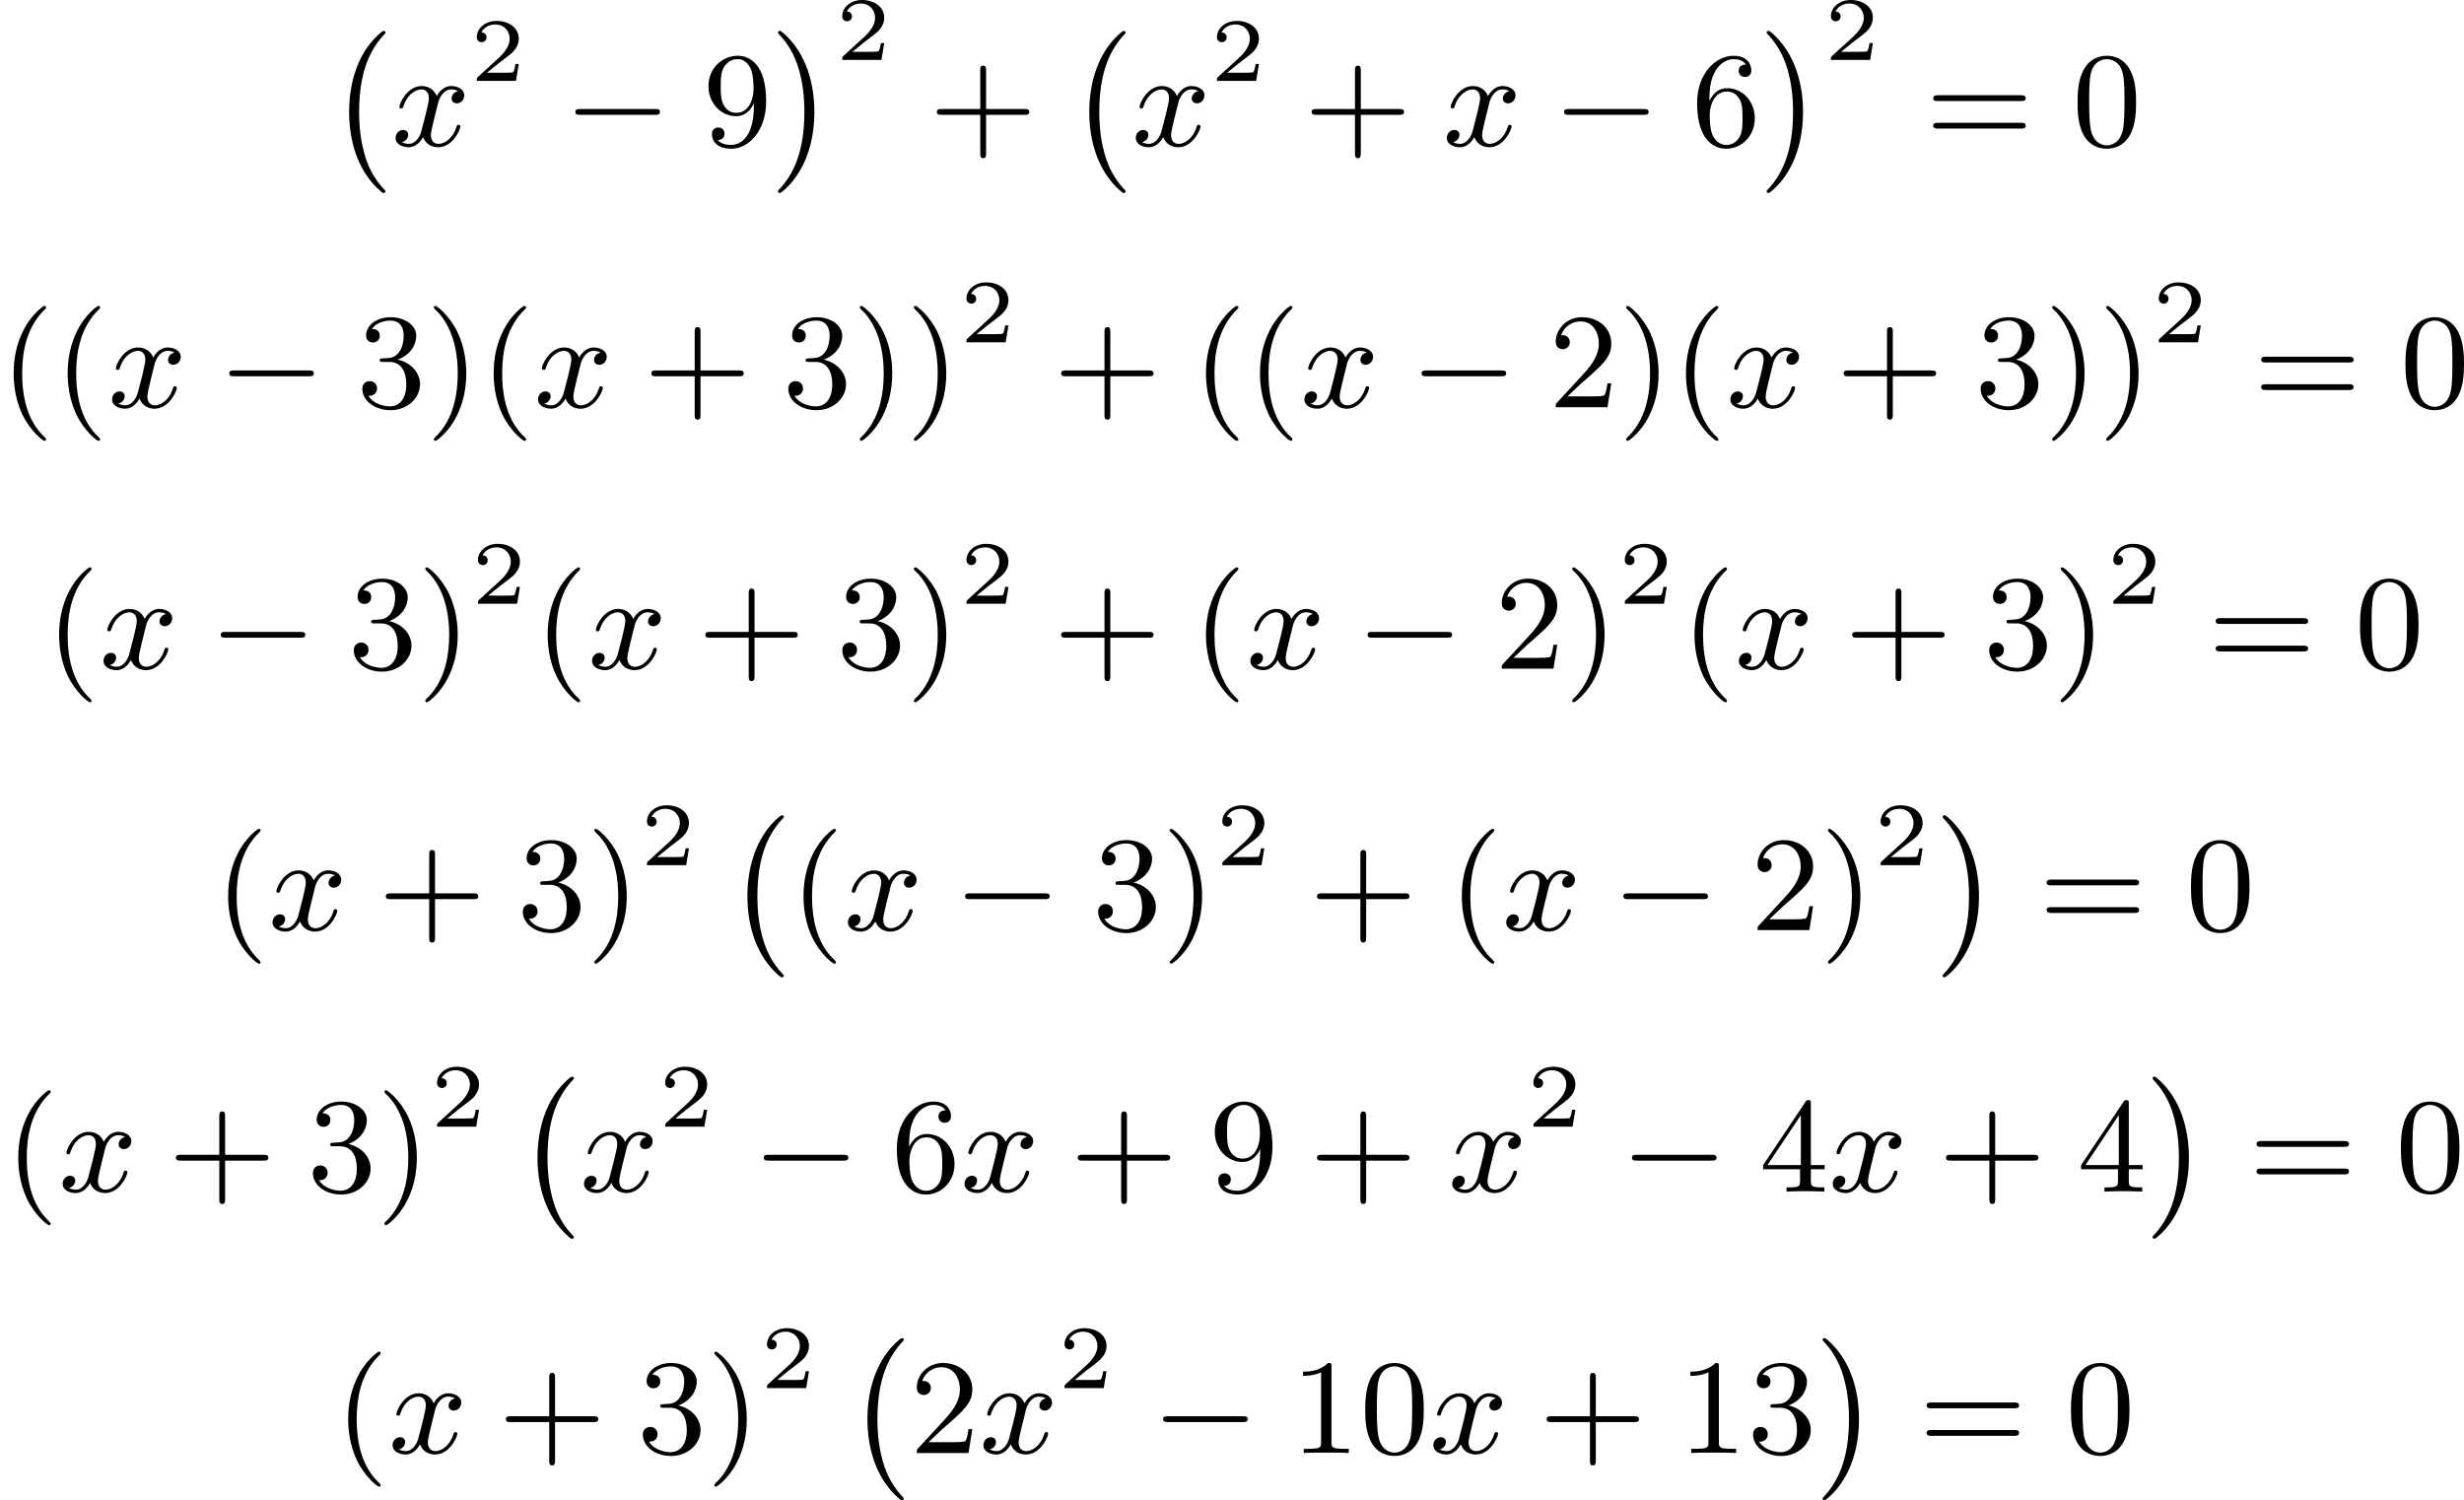 <?xml version='1.0' encoding='UTF-8'?>
<!-- This file was generated by dvisvgm 2.13.3 -->
<svg version='1.1' xmlns='http://www.w3.org/2000/svg' xmlns:xlink='http://www.w3.org/1999/xlink' width='326.953pt' height='199.075pt' viewBox='164.924 125.283 326.953 199.075'>
<defs>
<path id='g7-40' d='M3.058 2.134C3.058 2.089 3.031 2.062 2.977 2C1.82 .941 1.47-.672 1.47-2.242C1.47-3.631 1.739-5.317 3.004-6.519C3.04-6.554 3.058-6.581 3.058-6.626C3.058-6.689 3.013-6.725 2.95-6.725C2.842-6.725 2.035-6.079 1.551-5.102C1.121-4.241 .906-3.318 .906-2.251C.906-1.605 .986-.583 1.479 .475C2.008 1.578 2.842 2.233 2.95 2.233C3.013 2.233 3.058 2.197 3.058 2.134Z'/>
<path id='g7-41' d='M2.672-2.251C2.672-2.986 2.564-3.972 2.098-4.967C1.569-6.07 .735-6.725 .628-6.725C.538-6.725 .52-6.653 .52-6.626C.52-6.581 .538-6.554 .601-6.492C1.121-6.025 2.107-4.806 2.107-2.251C2.107-.968 1.874 .816 .574 2.026C.556 2.053 .52 2.089 .52 2.134C.52 2.161 .538 2.233 .628 2.233C.735 2.233 1.542 1.587 2.026 .61C2.457-.251 2.672-1.175 2.672-2.251Z'/>
<path id='g7-43' d='M6.33-2.053C6.456-2.053 6.644-2.053 6.644-2.242C6.644-2.439 6.474-2.439 6.33-2.439H3.775V-5.003C3.775-5.147 3.775-5.317 3.578-5.317C3.389-5.317 3.389-5.129 3.389-5.003V-2.439H.825C.699-2.439 .511-2.439 .511-2.251C.511-2.053 .681-2.053 .825-2.053H3.389V.511C3.389 .655 3.389 .825 3.587 .825C3.775 .825 3.775 .637 3.775 .511V-2.053H6.33Z'/>
<path id='g7-48' d='M4.241-2.869C4.241-3.47 4.214-4.241 3.9-4.914C3.506-5.756 2.824-5.972 2.304-5.972C1.766-5.972 1.085-5.756 .69-4.896C.403-4.277 .359-3.551 .359-2.869C.359-2.286 .377-1.417 .762-.708C1.184 .054 1.883 .197 2.295 .197C2.878 .197 3.542-.054 3.918-.879C4.187-1.479 4.241-2.152 4.241-2.869ZM2.304-.027C2.035-.027 1.39-.152 1.219-1.166C1.13-1.695 1.13-2.466 1.13-2.977C1.13-3.587 1.13-4.295 1.237-4.788C1.417-5.586 1.991-5.747 2.295-5.747C2.636-5.747 3.201-5.568 3.371-4.734C3.47-4.241 3.47-3.542 3.47-2.977C3.47-2.421 3.47-1.668 3.38-1.139C3.192-.117 2.529-.027 2.304-.027Z'/>
<path id='g7-49' d='M2.726-5.73C2.726-5.954 2.717-5.972 2.493-5.972C1.937-5.398 1.112-5.398 .834-5.398V-5.12C1.004-5.12 1.551-5.12 2.035-5.353V-.717C2.035-.386 2.008-.278 1.175-.278H.888V0C1.21-.027 2.008-.027 2.376-.027S3.551-.027 3.873 0V-.278H3.587C2.753-.278 2.726-.386 2.726-.717V-5.73Z'/>
<path id='g7-50' d='M4.142-1.587H3.891C3.873-1.47 3.802-.941 3.685-.798C3.631-.717 3.013-.717 2.833-.717H1.237L2.125-1.56C3.596-2.833 4.142-3.309 4.142-4.223C4.142-5.254 3.291-5.972 2.188-5.972C1.157-5.972 .457-5.156 .457-4.34C.457-3.891 .843-3.847 .924-3.847C1.121-3.847 1.39-3.99 1.39-4.313C1.39-4.582 1.201-4.779 .924-4.779C.879-4.779 .852-4.779 .816-4.77C1.031-5.407 1.605-5.694 2.089-5.694C3.004-5.694 3.318-4.842 3.318-4.223C3.318-3.309 2.627-2.564 2.197-2.098L.556-.323C.457-.224 .457-.206 .457 0H3.891L4.142-1.587Z'/>
<path id='g7-51' d='M2.735-3.156C3.569-3.47 3.963-4.125 3.963-4.743C3.963-5.434 3.201-5.972 2.268-5.972S.637-5.443 .637-4.761C.637-4.465 .834-4.295 1.094-4.295S1.542-4.483 1.542-4.743C1.542-5.057 1.327-5.192 1.022-5.192C1.255-5.568 1.802-5.747 2.242-5.747C2.986-5.747 3.129-5.156 3.129-4.734C3.129-4.465 3.075-4.035 2.851-3.694C2.573-3.291 2.26-3.273 2-3.255C1.775-3.237 1.757-3.237 1.686-3.237C1.605-3.228 1.533-3.219 1.533-3.12C1.533-3.004 1.605-3.004 1.757-3.004H2.179C2.959-3.004 3.3-2.376 3.3-1.524C3.3-.377 2.69-.054 2.233-.054C2.062-.054 1.193-.099 .789-.762C1.112-.717 1.363-.941 1.363-1.246C1.363-1.542 1.139-1.731 .879-1.731C.655-1.731 .386-1.596 .386-1.219C.386-.421 1.219 .197 2.26 .197C3.38 .197 4.214-.61 4.214-1.524C4.214-2.304 3.596-2.968 2.735-3.156Z'/>
<path id='g7-52' d='M.26-1.757V-1.479H2.708V-.708C2.708-.377 2.681-.278 2.008-.278H1.811V0C2.376-.027 3.004-.027 3.067-.027C3.111-.027 3.757-.027 4.322 0V-.278H4.125C3.452-.278 3.425-.377 3.425-.708V-1.479H4.34V-1.757H3.425V-5.828C3.425-6.007 3.425-6.07 3.255-6.07C3.147-6.07 3.138-6.061 3.058-5.936L.26-1.757ZM.547-1.757L2.762-5.075V-1.757H.547Z'/>
<path id='g7-54' d='M1.201-2.968C1.201-3.882 1.3-4.394 1.542-4.86C1.722-5.227 2.161-5.747 2.824-5.747C3.004-5.747 3.416-5.712 3.622-5.389C3.291-5.389 3.147-5.218 3.147-4.976C3.147-4.743 3.309-4.564 3.56-4.564S3.981-4.725 3.981-4.994C3.981-5.496 3.622-5.972 2.806-5.972C1.65-5.972 .386-4.833 .386-2.833C.386-.403 1.479 .197 2.322 .197C3.318 .197 4.214-.637 4.214-1.82C4.214-2.959 3.389-3.82 2.376-3.82C1.838-3.82 1.453-3.506 1.201-2.968ZM2.313-.054C1.802-.054 1.506-.475 1.399-.735C1.228-1.139 1.219-1.883 1.219-2.026C1.219-2.627 1.497-3.596 2.358-3.596C2.502-3.596 2.941-3.596 3.228-3.04C3.398-2.699 3.398-2.26 3.398-1.829S3.398-.959 3.228-.628C2.95-.117 2.555-.054 2.313-.054Z'/>
<path id='g7-57' d='M3.398-2.824V-2.627C3.398-.439 2.403-.054 1.892-.054C1.686-.054 1.228-.09 .995-.386H1.031C1.103-.368 1.453-.439 1.453-.798C1.453-1.031 1.291-1.21 1.04-1.21S.619-1.049 .619-.78C.619-.188 1.094 .197 1.901 .197C3.058 .197 4.214-.986 4.214-2.95C4.214-5.38 3.138-5.972 2.331-5.972C1.3-5.972 .386-5.138 .386-3.963C.386-2.824 1.21-1.964 2.224-1.964C2.878-1.964 3.237-2.439 3.398-2.824ZM2.242-2.188C2.098-2.188 1.659-2.188 1.372-2.744C1.201-3.084 1.201-3.524 1.201-3.954S1.201-4.833 1.39-5.174C1.659-5.631 2.008-5.747 2.331-5.747C2.941-5.747 3.183-5.129 3.219-5.039C3.344-4.707 3.38-4.16 3.38-3.775C3.38-3.12 3.084-2.188 2.242-2.188Z'/>
<path id='g7-61' d='M6.348-2.968C6.474-2.968 6.644-2.968 6.644-3.156C6.644-3.353 6.447-3.353 6.312-3.353H.843C.708-3.353 .511-3.353 .511-3.156C.511-2.968 .69-2.968 .807-2.968H6.348ZM6.312-1.139C6.447-1.139 6.644-1.139 6.644-1.336C6.644-1.524 6.474-1.524 6.348-1.524H.807C.69-1.524 .511-1.524 .511-1.336C.511-1.139 .708-1.139 .843-1.139H6.312Z'/>
<path id='g2-0' d='M6.052-2.053C6.214-2.053 6.384-2.053 6.384-2.251C6.384-2.439 6.205-2.439 6.052-2.439H1.103C.95-2.439 .771-2.439 .771-2.251C.771-2.053 .941-2.053 1.103-2.053H6.052Z'/>
<path id='g4-50' d='M3.216-1.118H2.995C2.983-1.034 2.923-.64 2.833-.574C2.792-.538 2.307-.538 2.224-.538H1.106L1.871-1.16C2.074-1.321 2.606-1.704 2.792-1.883C2.971-2.062 3.216-2.367 3.216-2.792C3.216-3.539 2.54-3.975 1.739-3.975C.968-3.975 .43-3.467 .43-2.905C.43-2.6 .687-2.564 .753-2.564C.903-2.564 1.076-2.672 1.076-2.887C1.076-3.019 .998-3.21 .735-3.21C.873-3.515 1.237-3.742 1.65-3.742C2.277-3.742 2.612-3.276 2.612-2.792C2.612-2.367 2.331-1.931 1.913-1.548L.496-.251C.436-.191 .43-.185 .43 0H3.031L3.216-1.118Z'/>
<path id='g3-120' d='M4.411-3.622C4.08-3.56 3.981-3.273 3.981-3.138C3.981-2.968 4.107-2.815 4.331-2.815C4.582-2.815 4.824-3.031 4.824-3.344C4.824-3.757 4.376-3.963 3.954-3.963C3.416-3.963 3.102-3.488 2.995-3.3C2.824-3.739 2.43-3.963 2-3.963C1.04-3.963 .52-2.815 .52-2.582C.52-2.502 .583-2.475 .646-2.475C.726-2.475 .753-2.52 .771-2.573C1.049-3.461 1.641-3.739 1.982-3.739C2.242-3.739 2.475-3.569 2.475-3.147C2.475-2.824 2.089-1.39 1.973-.959C1.901-.681 1.632-.126 1.139-.126C.959-.126 .771-.188 .681-.242C.924-.287 1.103-.493 1.103-.726C1.103-.95 .933-1.049 .762-1.049C.502-1.049 .269-.825 .269-.52C.269-.081 .753 .099 1.13 .099C1.65 .099 1.955-.332 2.089-.574C2.313 .018 2.842 .099 3.084 .099C4.053 .099 4.564-1.067 4.564-1.282C4.564-1.327 4.537-1.39 4.447-1.39C4.349-1.39 4.34-1.354 4.295-1.219C4.098-.574 3.578-.126 3.111-.126C2.851-.126 2.609-.287 2.609-.717C2.609-.915 2.735-1.408 2.815-1.748C2.851-1.91 3.093-2.878 3.111-2.941C3.219-3.264 3.488-3.739 3.945-3.739C4.107-3.739 4.277-3.712 4.411-3.622Z'/>
<path id='g1-0' d='M3.82 10.275C3.82 10.231 3.802 10.204 3.784 10.195C3.344 9.737 2.753 8.993 2.412 7.738C2.224 7.048 2.071 6.196 2.071 5.003C2.071 2.268 2.842 .789 3.793-.206C3.82-.224 3.82-.251 3.82-.278C3.82-.341 3.775-.377 3.703-.377C3.542-.377 2.995 .233 2.977 .251C1.928 1.444 1.408 3.147 1.408 4.994C1.408 6.814 1.91 8.859 3.461 10.231C3.622 10.374 3.64 10.374 3.703 10.374C3.775 10.374 3.82 10.338 3.82 10.275Z'/>
<path id='g1-1' d='M2.806 5.003C2.806 3.183 2.304 1.139 .753-.233C.592-.377 .574-.377 .511-.377C.395-.377 .395-.296 .395-.278C.395-.251 .395-.233 .439-.179C.941 .341 1.479 1.094 1.802 2.26C1.991 2.95 2.143 3.802 2.143 4.994C2.143 7.648 1.417 9.164 .421 10.195C.412 10.213 .395 10.24 .395 10.275C.395 10.293 .395 10.374 .511 10.374C.672 10.374 1.219 9.764 1.237 9.746C2.286 8.554 2.806 6.85 2.806 5.003Z'/>
</defs>
<g id='page12' transform='matrix(2 0 0 2 0 0)'>
<use x='104.217' y='65.07' xlink:href='#g1-0'/>
<use x='108.441' y='72.313' xlink:href='#g3-120'/>
<use x='113.664' y='68.006' xlink:href='#g4-50'/>
<use x='119.863' y='72.313' xlink:href='#g2-0'/>
<use x='129.079' y='72.313' xlink:href='#g7-57'/>
<use x='133.686' y='65.07' xlink:href='#g1-1'/>
<use x='137.91' y='66.617' xlink:href='#g4-50'/>
<use x='144.109' y='72.313' xlink:href='#g7-43'/>
<use x='153.324' y='65.07' xlink:href='#g1-0'/>
<use x='157.548' y='72.313' xlink:href='#g3-120'/>
<use x='162.772' y='68.006' xlink:href='#g4-50'/>
<use x='168.97' y='72.313' xlink:href='#g7-43'/>
<use x='178.186' y='72.313' xlink:href='#g3-120'/>
<use x='185.457' y='72.313' xlink:href='#g2-0'/>
<use x='194.673' y='72.313' xlink:href='#g7-54'/>
<use x='199.28' y='65.07' xlink:href='#g1-1'/>
<use x='203.504' y='66.617' xlink:href='#g4-50'/>
<use x='210.215' y='72.313' xlink:href='#g7-61'/>
<use x='219.942' y='72.313' xlink:href='#g7-48'/>
<use x='82.462' y='89.66' xlink:href='#g7-40'/>
<use x='86.046' y='89.66' xlink:href='#g7-40'/>
<use x='89.63' y='89.66' xlink:href='#g3-120'/>
<use x='96.901' y='89.66' xlink:href='#g2-0'/>
<use x='106.116' y='89.66' xlink:href='#g7-51'/>
<use x='110.724' y='89.66' xlink:href='#g7-41'/>
<use x='114.308' y='89.66' xlink:href='#g7-40'/>
<use x='117.892' y='89.66' xlink:href='#g3-120'/>
<use x='125.163' y='89.66' xlink:href='#g7-43'/>
<use x='134.378' y='89.66' xlink:href='#g7-51'/>
<use x='138.986' y='89.66' xlink:href='#g7-41'/>
<use x='142.57' y='89.66' xlink:href='#g7-41'/>
<use x='146.153' y='85.353' xlink:href='#g4-50'/>
<use x='152.352' y='89.66' xlink:href='#g7-43'/>
<use x='161.568' y='89.66' xlink:href='#g7-40'/>
<use x='165.152' y='89.66' xlink:href='#g7-40'/>
<use x='168.735' y='89.66' xlink:href='#g3-120'/>
<use x='176.007' y='89.66' xlink:href='#g2-0'/>
<use x='185.222' y='89.66' xlink:href='#g7-50'/>
<use x='189.83' y='89.66' xlink:href='#g7-41'/>
<use x='193.413' y='89.66' xlink:href='#g7-40'/>
<use x='196.997' y='89.66' xlink:href='#g3-120'/>
<use x='204.268' y='89.66' xlink:href='#g7-43'/>
<use x='213.484' y='89.66' xlink:href='#g7-51'/>
<use x='218.092' y='89.66' xlink:href='#g7-41'/>
<use x='221.675' y='89.66' xlink:href='#g7-41'/>
<use x='225.259' y='85.353' xlink:href='#g4-50'/>
<use x='231.97' y='89.66' xlink:href='#g7-61'/>
<use x='241.697' y='89.66' xlink:href='#g7-48'/>
<use x='85.479' y='107.007' xlink:href='#g7-40'/>
<use x='89.062' y='107.007' xlink:href='#g3-120'/>
<use x='96.334' y='107.007' xlink:href='#g2-0'/>
<use x='105.549' y='107.007' xlink:href='#g7-51'/>
<use x='110.157' y='107.007' xlink:href='#g7-41'/>
<use x='113.741' y='102.7' xlink:href='#g4-50'/>
<use x='117.892' y='107.007' xlink:href='#g7-40'/>
<use x='121.475' y='107.007' xlink:href='#g3-120'/>
<use x='128.747' y='107.007' xlink:href='#g7-43'/>
<use x='137.962' y='107.007' xlink:href='#g7-51'/>
<use x='142.57' y='107.007' xlink:href='#g7-41'/>
<use x='146.153' y='102.7' xlink:href='#g4-50'/>
<use x='152.352' y='107.007' xlink:href='#g7-43'/>
<use x='161.568' y='107.007' xlink:href='#g7-40'/>
<use x='165.152' y='107.007' xlink:href='#g3-120'/>
<use x='172.423' y='107.007' xlink:href='#g2-0'/>
<use x='181.638' y='107.007' xlink:href='#g7-50'/>
<use x='186.246' y='107.007' xlink:href='#g7-41'/>
<use x='189.83' y='102.7' xlink:href='#g4-50'/>
<use x='193.981' y='107.007' xlink:href='#g7-40'/>
<use x='197.564' y='107.007' xlink:href='#g3-120'/>
<use x='204.836' y='107.007' xlink:href='#g7-43'/>
<use x='214.051' y='107.007' xlink:href='#g7-51'/>
<use x='218.659' y='107.007' xlink:href='#g7-41'/>
<use x='222.243' y='102.7' xlink:href='#g4-50'/>
<use x='228.953' y='107.007' xlink:href='#g7-61'/>
<use x='238.681' y='107.007' xlink:href='#g7-48'/>
<use x='96.693' y='124.354' xlink:href='#g7-40'/>
<use x='100.277' y='124.354' xlink:href='#g3-120'/>
<use x='107.549' y='124.354' xlink:href='#g7-43'/>
<use x='116.764' y='124.354' xlink:href='#g7-51'/>
<use x='121.372' y='124.354' xlink:href='#g7-41'/>
<use x='124.955' y='120.047' xlink:href='#g4-50'/>
<use x='130.642' y='117.111' xlink:href='#g1-0'/>
<use x='134.866' y='124.354' xlink:href='#g7-40'/>
<use x='138.45' y='124.354' xlink:href='#g3-120'/>
<use x='145.721' y='124.354' xlink:href='#g2-0'/>
<use x='154.936' y='124.354' xlink:href='#g7-51'/>
<use x='159.544' y='124.354' xlink:href='#g7-41'/>
<use x='163.128' y='120.047' xlink:href='#g4-50'/>
<use x='169.327' y='124.354' xlink:href='#g7-43'/>
<use x='178.542' y='124.354' xlink:href='#g7-40'/>
<use x='182.126' y='124.354' xlink:href='#g3-120'/>
<use x='189.397' y='124.354' xlink:href='#g2-0'/>
<use x='198.613' y='124.354' xlink:href='#g7-50'/>
<use x='203.22' y='124.354' xlink:href='#g7-41'/>
<use x='206.804' y='120.047' xlink:href='#g4-50'/>
<use x='210.955' y='117.111' xlink:href='#g1-1'/>
<use x='217.739' y='124.354' xlink:href='#g7-61'/>
<use x='227.466' y='124.354' xlink:href='#g7-48'/>
<use x='82.767' y='141.701' xlink:href='#g7-40'/>
<use x='86.35' y='141.701' xlink:href='#g3-120'/>
<use x='93.622' y='141.701' xlink:href='#g7-43'/>
<use x='102.837' y='141.701' xlink:href='#g7-51'/>
<use x='107.445' y='141.701' xlink:href='#g7-41'/>
<use x='111.028' y='137.394' xlink:href='#g4-50'/>
<use x='116.715' y='134.458' xlink:href='#g1-0'/>
<use x='120.939' y='141.701' xlink:href='#g3-120'/>
<use x='126.163' y='137.394' xlink:href='#g4-50'/>
<use x='132.361' y='141.701' xlink:href='#g2-0'/>
<use x='141.577' y='141.701' xlink:href='#g7-54'/>
<use x='146.185' y='141.701' xlink:href='#g3-120'/>
<use x='153.456' y='141.701' xlink:href='#g7-43'/>
<use x='162.671' y='141.701' xlink:href='#g7-57'/>
<use x='169.327' y='141.701' xlink:href='#g7-43'/>
<use x='178.542' y='141.701' xlink:href='#g3-120'/>
<use x='183.766' y='137.394' xlink:href='#g4-50'/>
<use x='189.965' y='141.701' xlink:href='#g2-0'/>
<use x='199.18' y='141.701' xlink:href='#g7-52'/>
<use x='203.788' y='141.701' xlink:href='#g3-120'/>
<use x='211.059' y='141.701' xlink:href='#g7-43'/>
<use x='220.274' y='141.701' xlink:href='#g7-52'/>
<use x='224.882' y='134.458' xlink:href='#g1-1'/>
<use x='231.666' y='141.701' xlink:href='#g7-61'/>
<use x='241.393' y='141.701' xlink:href='#g7-48'/>
<use x='104.657' y='159.048' xlink:href='#g7-40'/>
<use x='108.24' y='159.048' xlink:href='#g3-120'/>
<use x='115.512' y='159.048' xlink:href='#g7-43'/>
<use x='124.727' y='159.048' xlink:href='#g7-51'/>
<use x='129.335' y='159.048' xlink:href='#g7-41'/>
<use x='132.918' y='154.741' xlink:href='#g4-50'/>
<use x='138.605' y='151.805' xlink:href='#g1-0'/>
<use x='142.829' y='159.048' xlink:href='#g7-50'/>
<use x='147.437' y='159.048' xlink:href='#g3-120'/>
<use x='152.66' y='154.741' xlink:href='#g4-50'/>
<use x='158.859' y='159.048' xlink:href='#g2-0'/>
<use x='168.075' y='159.048' xlink:href='#g7-49'/>
<use x='172.682' y='159.048' xlink:href='#g7-48'/>
<use x='177.29' y='159.048' xlink:href='#g3-120'/>
<use x='184.561' y='159.048' xlink:href='#g7-43'/>
<use x='193.777' y='159.048' xlink:href='#g7-49'/>
<use x='198.384' y='159.048' xlink:href='#g7-51'/>
<use x='202.992' y='151.805' xlink:href='#g1-1'/>
<use x='209.776' y='159.048' xlink:href='#g7-61'/>
<use x='219.503' y='159.048' xlink:href='#g7-48'/>
</g>
</svg>